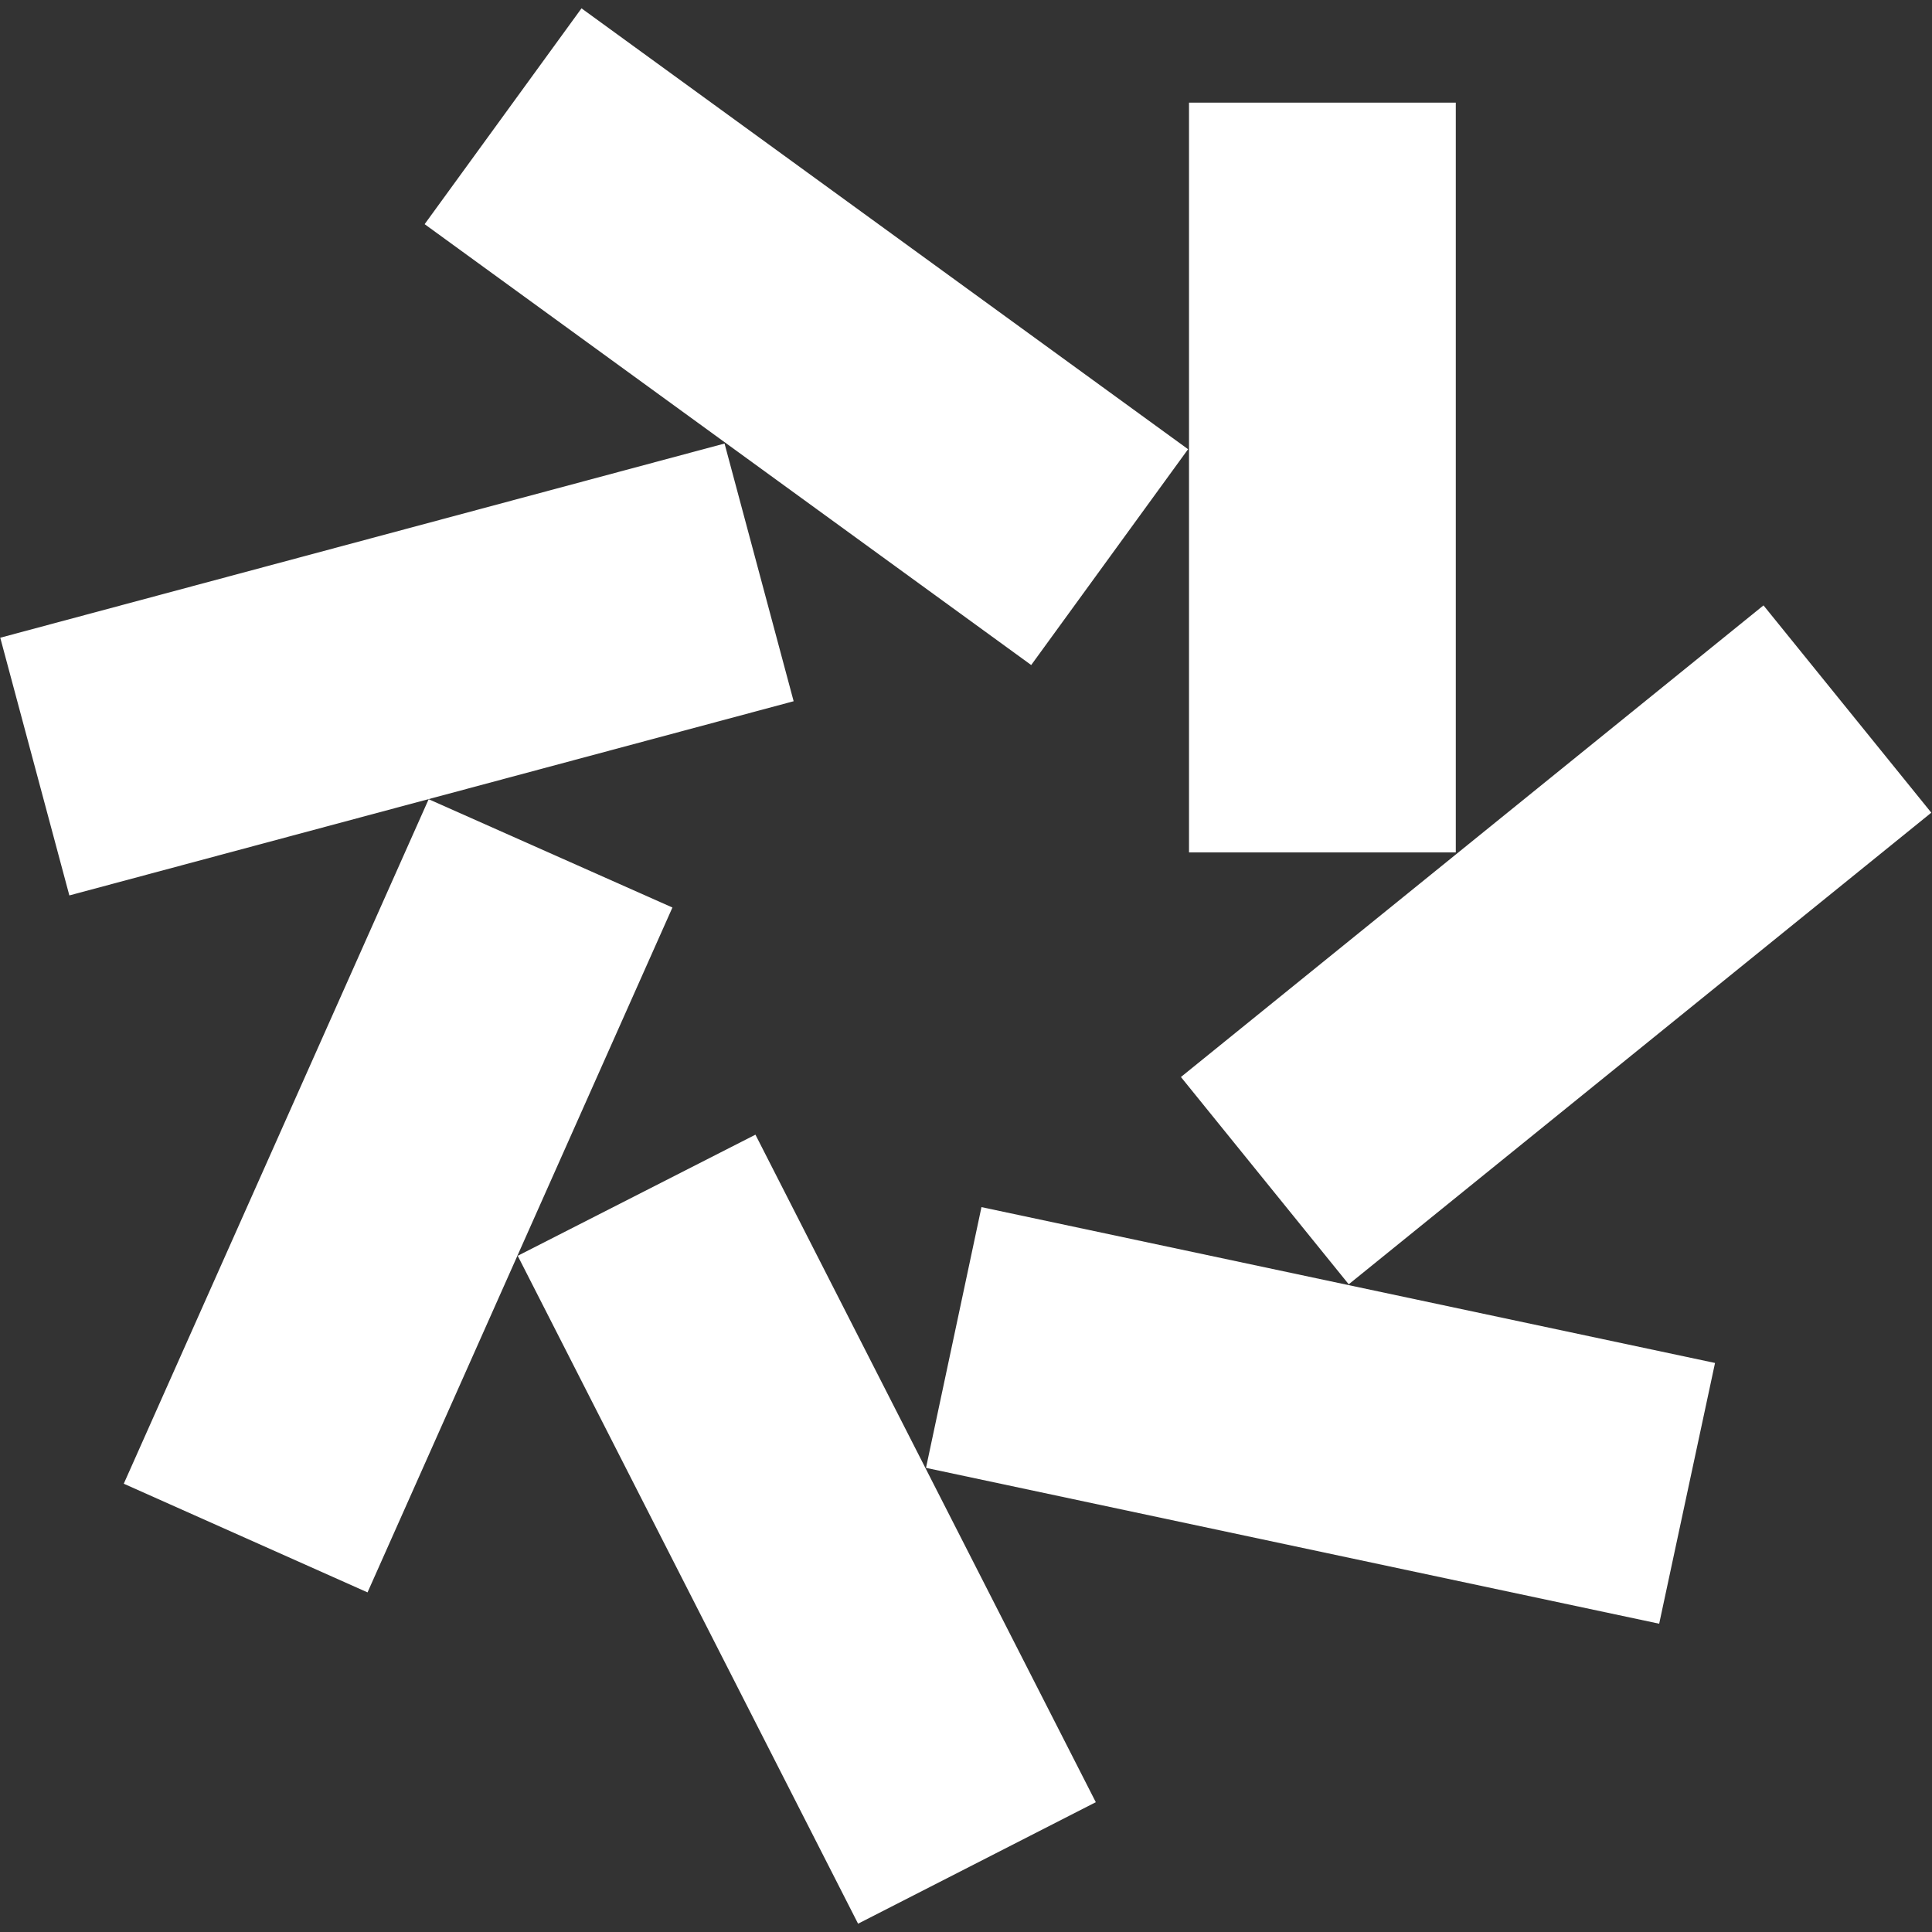 <?xml version="1.0" encoding="utf-8"?>
<!-- Generator: Adobe Illustrator 28.2.0, SVG Export Plug-In . SVG Version: 6.00 Build 0)  -->
<svg version="1.1" id="Layer_1" xmlns="http://www.w3.org/2000/svg" xmlns:xlink="http://www.w3.org/1999/xlink" x="0px" y="0px"
	 viewBox="0 0 512 512" style="enable-background:new 0 0 512 512;" xml:space="preserve">
<rect x="0" y="0" width="512" height="512" fill="#333333" stroke="none"/>
<style type="text/css">
	.st0{fill-rule:evenodd;clip-rule:evenodd;fill:#FFFFFF;}
</style>
<rect x="178.3" y="-10.1" transform="matrix(0.588 -0.809 0.809 0.588 15.863 209.59)" class="st0" width="70.7" height="198.7"/>
<rect x="5.8" y="142.1" transform="matrix(0.966 -0.259 0.259 0.966 -42.339 33.235)" class="st0" width="198.7" height="70.7"/>
<polygon class="st0" points="113.6,211.8 32.8,393.2 97.4,422 178.2,240.5 "/>
<polygon class="st0" points="137.2,332.8 227.4,509.8 290.4,477.6 200.2,300.7 "/>
<polygon class="st0" points="245.4,389 439.7,430.3 454.5,361.2 260.1,319.9 "/>
<rect x="313.2" y="215" transform="matrix(0.777 -0.629 0.629 0.777 -65.635 315.366)" class="st0" width="198.7" height="70.7"/>
<rect x="315.1" y="27.2" class="st0" width="70.7" height="198.7"/>
</svg>
